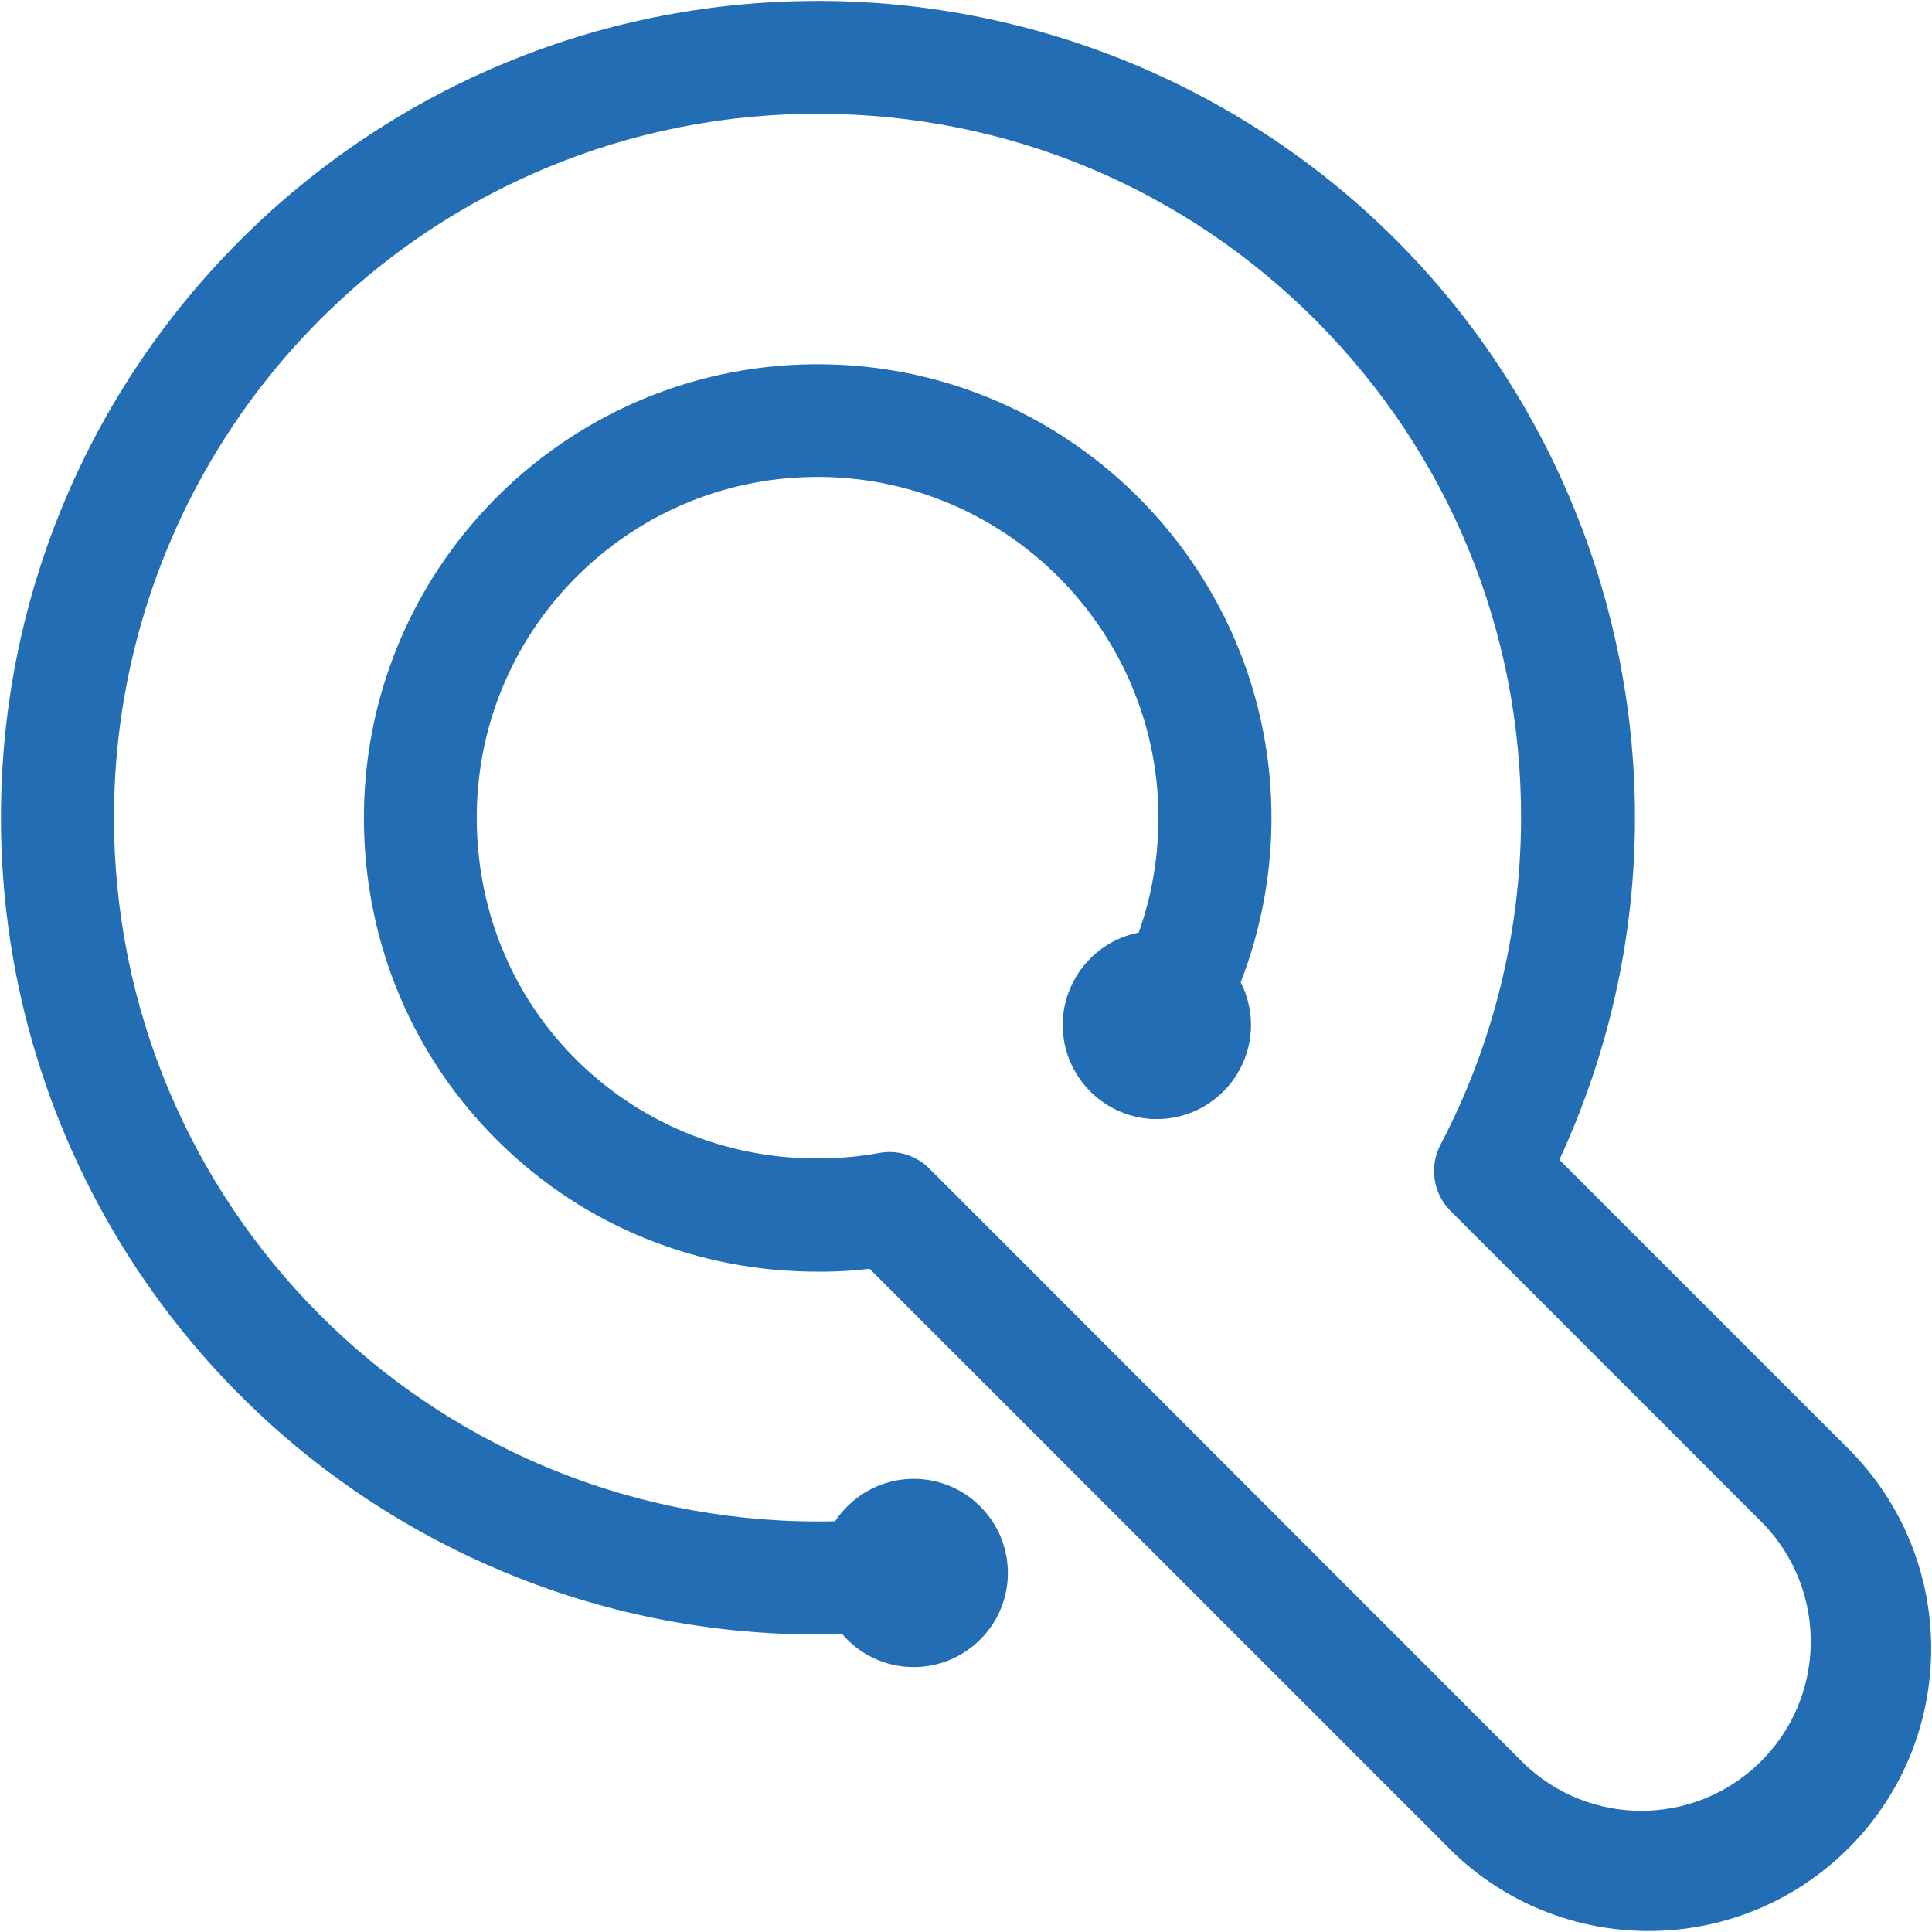 <?xml version="1.0" encoding="utf-8"?>
<!-- Generator: Adobe Illustrator 24.3.0, SVG Export Plug-In . SVG Version: 6.00 Build 0)  -->
<svg version="1.1" id="Layer_1" xmlns="http://www.w3.org/2000/svg" xmlns:xlink="http://www.w3.org/1999/xlink" x="0px" y="0px"
	 viewBox="0 0 1024 1024" style="enable-background:new 0 0 1024 1024;" xml:space="preserve">
<style type="text/css">
	.st0{fill:#226DB4;}
</style>
<path class="st0" d="M977.4,765.6L826.5,614.7c100.3-216.9,5.8-474-211.1-574.3C559,14.4,497.5,0.7,435.3,0.5h-2
	C194.2,0.6,0.4,194.5,0.5,433.6c0.1,174,104.3,331,264.5,398.7c53.1,22.5,110.3,34,167.9,34c4.5,0,9,0,13.5-0.2
	c17.9,21,49.4,23.4,70.3,5.5c21-17.9,23.4-49.4,5.5-70.3c-17.9-21-49.4-23.4-70.3-5.5c-3.6,3.1-6.7,6.6-9.3,10.5
	c-3.1,0.1-6.2,0.1-9.3,0.1H433C226.9,806.1,60.1,638.7,60.4,432.6c0.3-149.9,90.2-285.2,228.4-343.3c46.2-19.4,96-29.3,146.1-29
	c99.5,0.4,192.9,39.5,262.9,109.9s108.6,164,108.4,263.5c-0.1,60.2-14.7,119.7-42.7,173c-6.1,11.6-3.9,25.9,5.3,35.1l166,166
	c34.3,35.9,33.1,92.7-2.7,127c-34.8,33.3-89.5,33.3-124.3,0L492.6,619.4c-7-7-16.9-10.1-26.6-8.3c-9.7,1.8-19.5,2.7-29.3,2.9
	c-48.8,0.9-94.8-17.1-129.5-50.6c-34.7-33.6-53.9-78.9-54.5-127.7c-1.3-99.8,78.6-181.7,178.4-182.9c1.6,0,3.1,0,4.7,0
	c99.2,1.3,179.1,83.1,178.2,182.4c-0.2,20.2-3.7,40.2-10.5,59.1c-27.1,5.4-44.6,31.7-39.3,58.6c5.4,27.1,31.7,44.6,58.6,39.3
	c27.1-5.4,44.6-31.7,39.3-58.6c-0.9-4.5-2.4-8.9-4.5-13c10.5-27.1,16-55.8,16.3-84.8c1.2-132.2-105.2-241-237.2-242.7
	C304,191.2,194.9,297.3,192.9,429.9c0,2.2,0,4.4,0,6.6c0.8,64.8,26.7,125.2,72.7,169.9c45,43.8,104.5,67.6,167.6,67.6
	c1.5,0,3.1,0,4.6,0c7.7-0.1,15.4-0.6,23.1-1.5l305,305c57.2,59.6,152,61.5,211.7,4.2c59.6-57.2,61.5-152,4.2-211.7
	C980.2,768.3,978.8,766.9,977.4,765.6z"/>
</svg>
